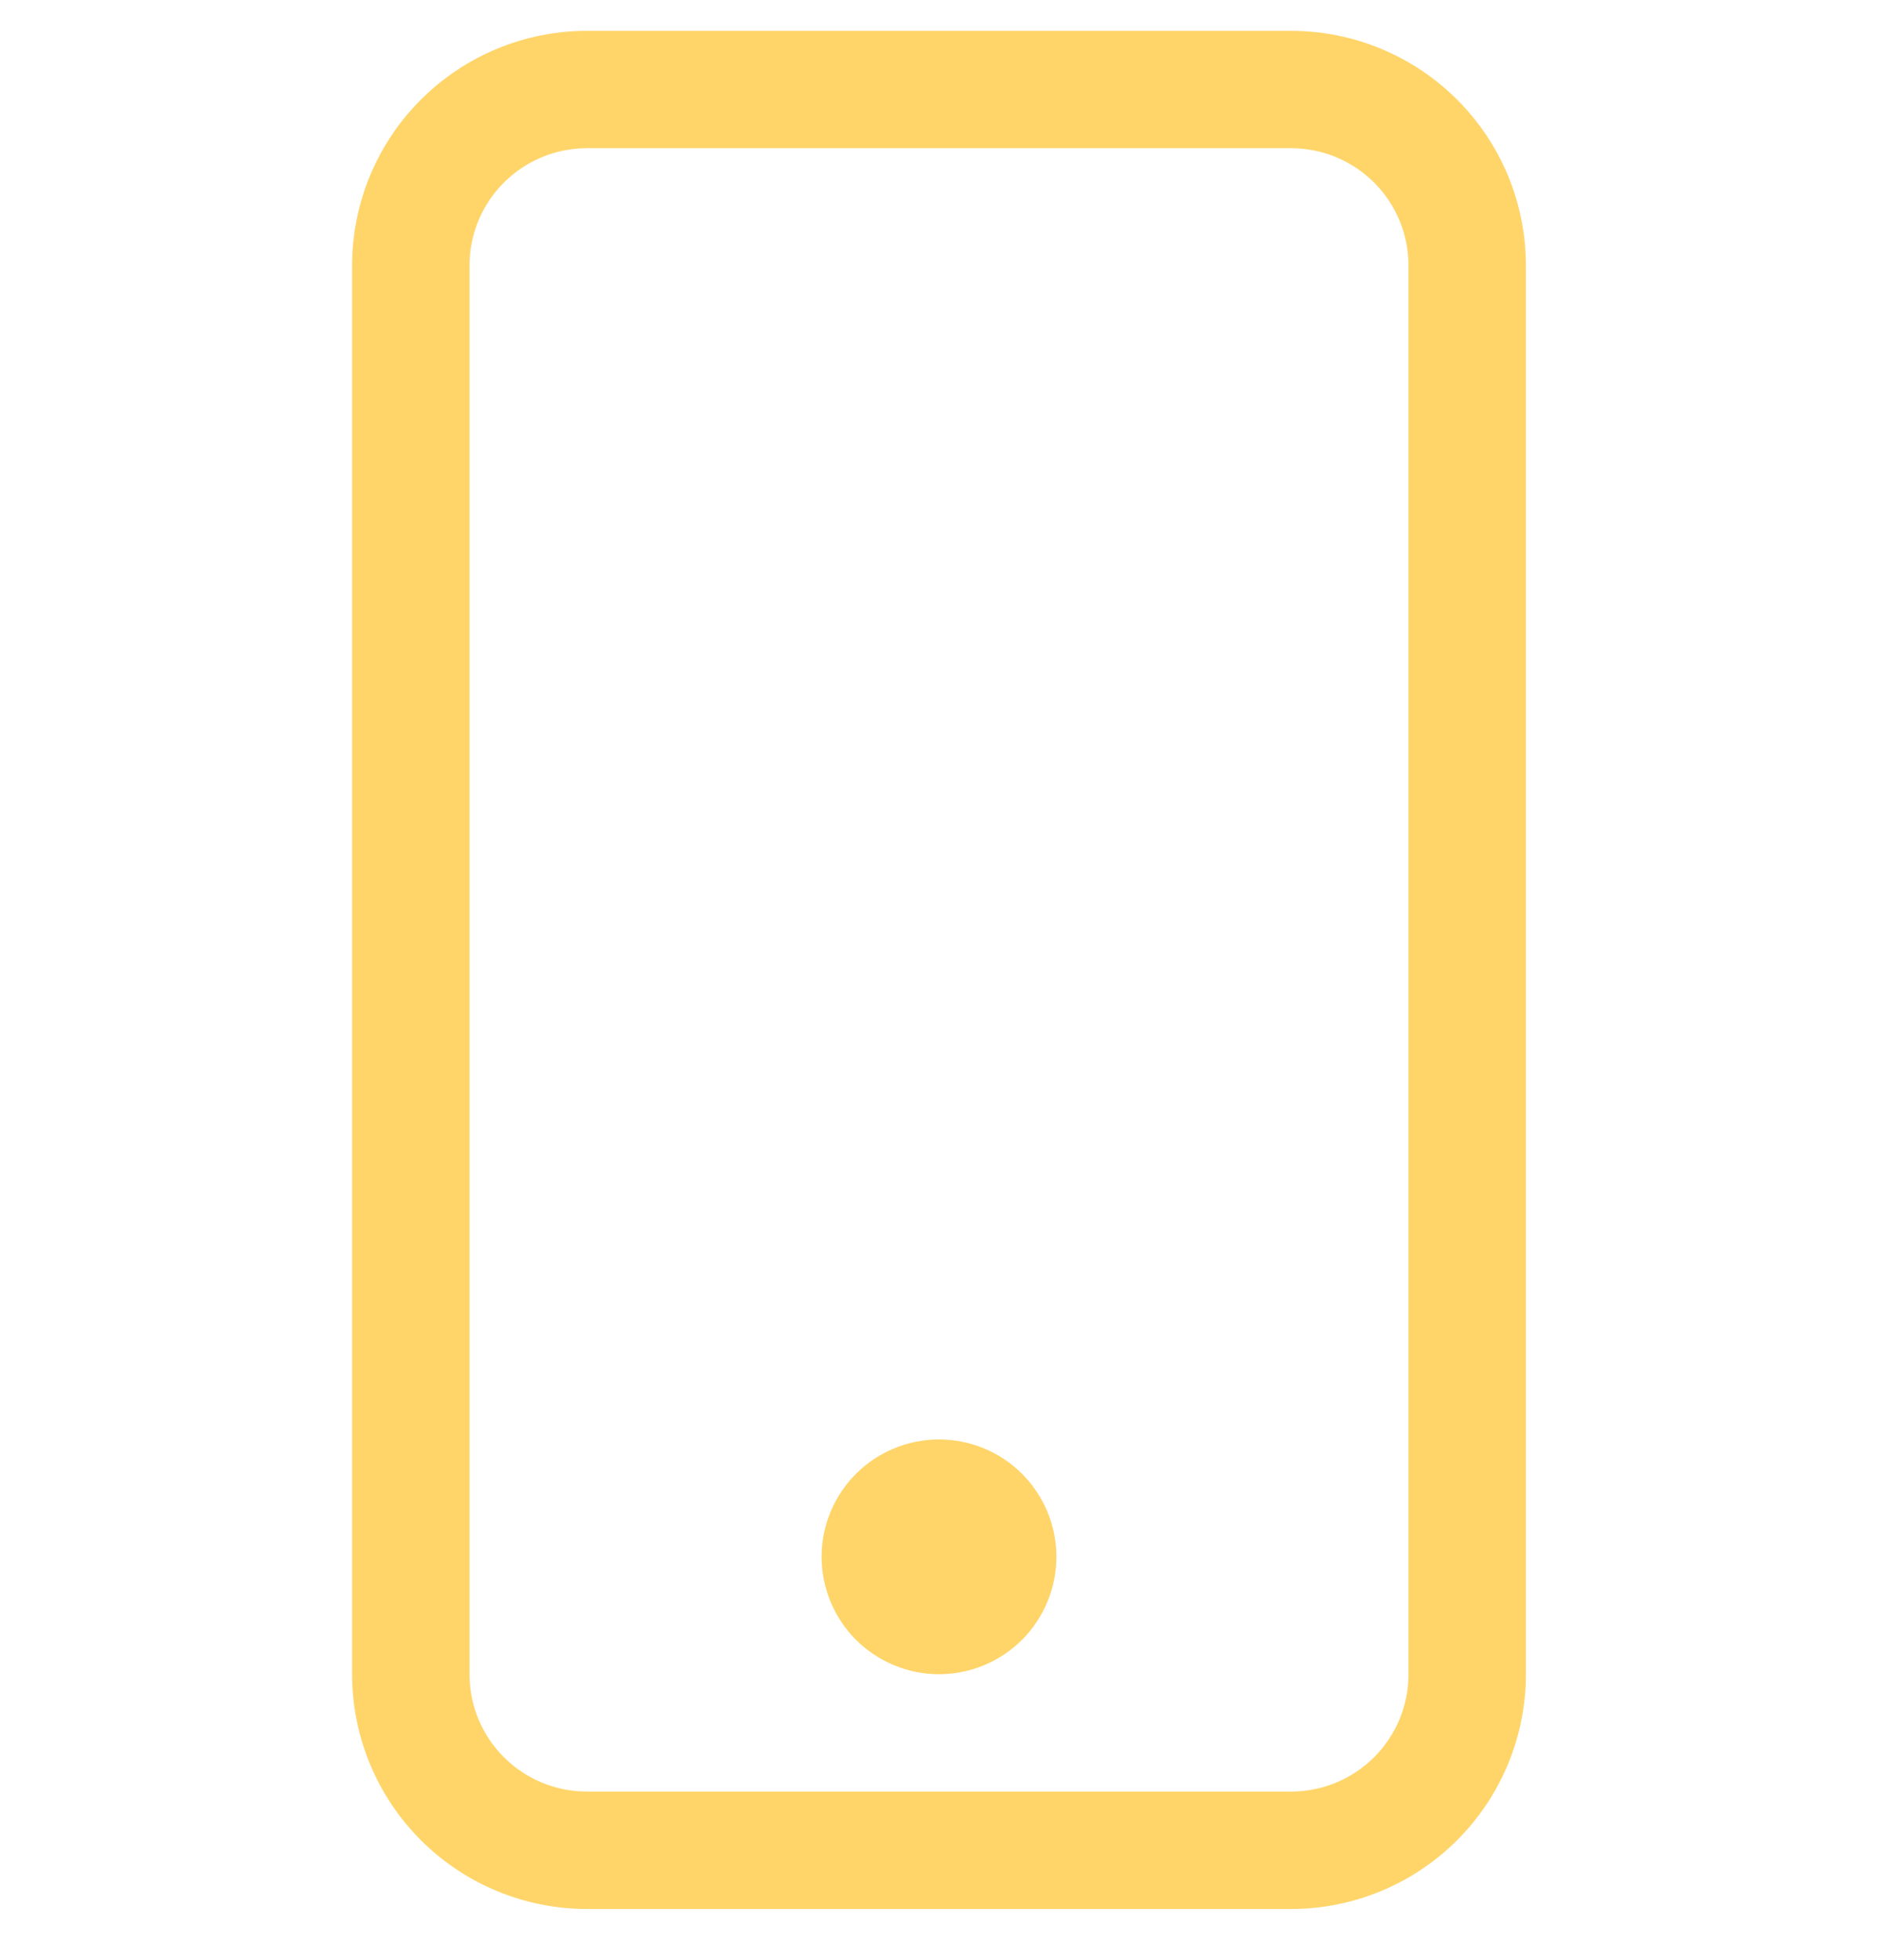 <svg width="23" height="24" viewBox="0 0 23 24" fill="none" xmlns="http://www.w3.org/2000/svg">
    <g clip-path="url(#clip0_2760_1769)">
    <path d="M15.812 1.815C16.194 1.815 16.559 1.967 16.829 2.236C17.099 2.506 17.25 2.871 17.25 3.253V20.503C17.25 20.884 17.099 21.25 16.829 21.519C16.559 21.789 16.194 21.94 15.812 21.94H7.188C6.806 21.94 6.441 21.789 6.171 21.519C5.901 21.25 5.75 20.884 5.75 20.503V3.253C5.75 2.871 5.901 2.506 6.171 2.236C6.441 1.967 6.806 1.815 7.188 1.815H15.812ZM7.188 0.378C6.425 0.378 5.694 0.681 5.155 1.22C4.615 1.759 4.312 2.49 4.312 3.253V20.503C4.312 21.265 4.615 21.997 5.155 22.536C5.694 23.075 6.425 23.378 7.188 23.378H15.812C16.575 23.378 17.306 23.075 17.845 22.536C18.385 21.997 18.688 21.265 18.688 20.503V3.253C18.688 2.49 18.385 1.759 17.845 1.22C17.306 0.681 16.575 0.378 15.812 0.378L7.188 0.378Z" fill="#FFD56A"/>
    <path d="M11.5 20.503C11.881 20.503 12.247 20.351 12.517 20.082C12.786 19.812 12.938 19.446 12.938 19.065C12.938 18.684 12.786 18.318 12.517 18.049C12.247 17.779 11.881 17.628 11.5 17.628C11.119 17.628 10.753 17.779 10.483 18.049C10.214 18.318 10.062 18.684 10.062 19.065C10.062 19.446 10.214 19.812 10.483 20.082C10.753 20.351 11.119 20.503 11.5 20.503Z" fill="#FFD56A"/>
    </g>
    <defs>
    <clipPath id="clip0_2760_1769">
    <rect width="23" height="23" fill="white" transform="translate(0 0.378)"/>
    </clipPath>
    </defs>
</svg>
    